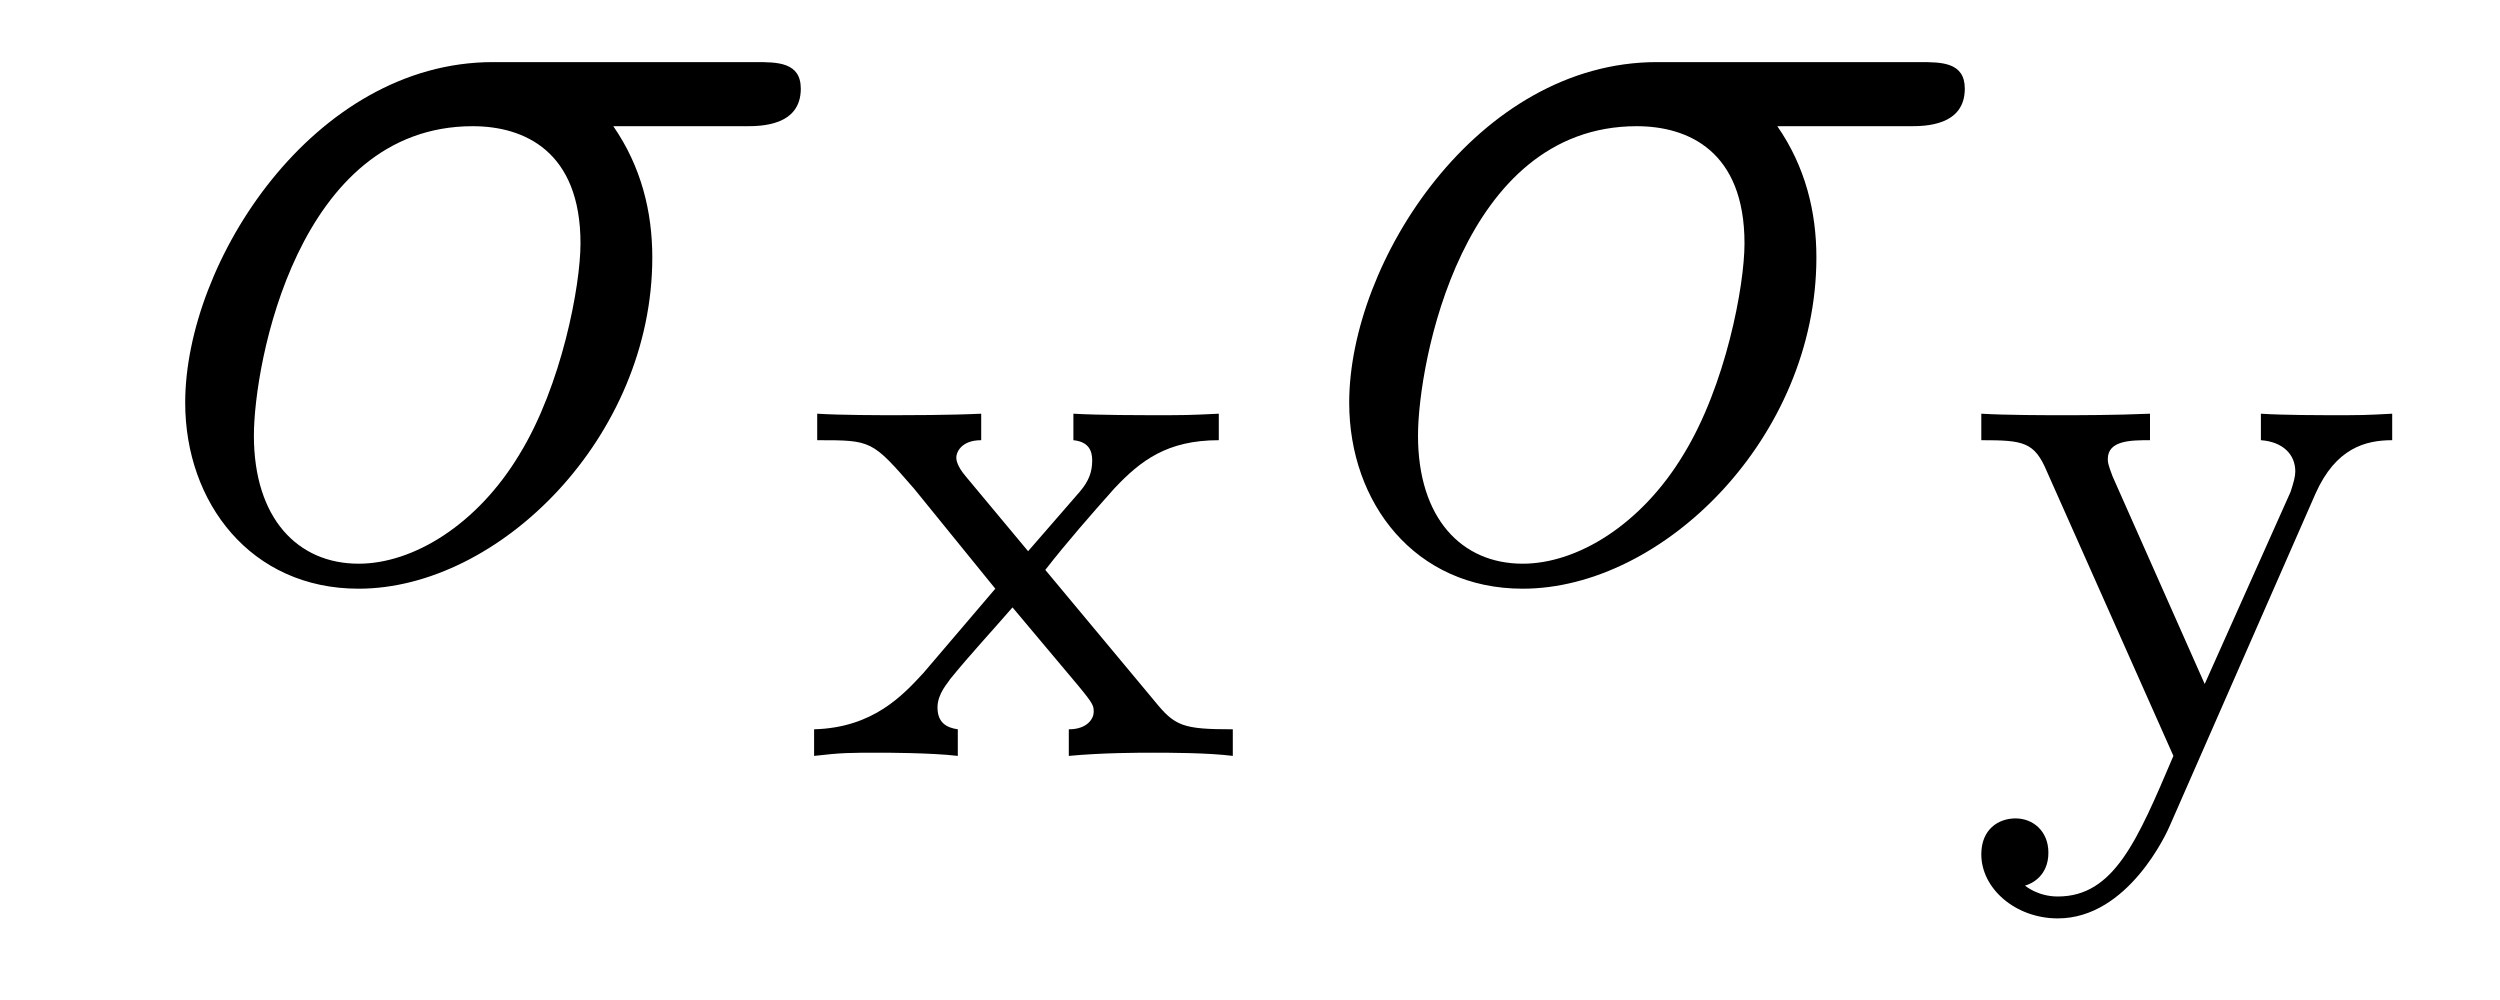 <?xml version='1.0'?>
<!-- This file was generated by dvisvgm 1.9.2 -->
<svg height='10pt' version='1.1' viewBox='0 -10 25 10' width='25pt' xmlns='http://www.w3.org/2000/svg' xmlns:xlink='http://www.w3.org/1999/xlink'>
<g id='page1'>
<g transform='matrix(1 0 0 1 -127 650)'>
<path d='M134.461 -658.738C134.602 -658.738 135.008 -658.738 135.008 -659.113C135.008 -659.379 134.773 -659.379 134.555 -659.379H131.93C130.133 -659.379 128.852 -657.379 128.852 -655.973C128.852 -654.973 129.508 -654.113 130.586 -654.113C131.992 -654.113 133.523 -655.629 133.523 -657.426C133.523 -657.879 133.414 -658.332 133.133 -658.738H134.461ZM130.586 -654.363C129.977 -654.363 129.539 -654.816 129.539 -655.644C129.539 -656.363 129.977 -658.738 131.727 -658.738C132.242 -658.738 132.805 -658.488 132.805 -657.566C132.805 -657.144 132.617 -656.145 132.195 -655.457C131.773 -654.754 131.133 -654.363 130.586 -654.363ZM134.996 -654.238' fill-rule='evenodd'/>
<path d='M137.453 -654.301C137.672 -654.582 137.906 -654.848 138.141 -655.113C138.406 -655.395 138.672 -655.598 139.188 -655.598V-655.863C138.875 -655.848 138.859 -655.848 138.5 -655.848C138.453 -655.848 137.984 -655.848 137.734 -655.863V-655.598C137.891 -655.582 137.922 -655.488 137.922 -655.395C137.922 -655.285 137.891 -655.191 137.797 -655.082L137.281 -654.488L136.656 -655.238C136.563 -655.348 136.563 -655.41 136.563 -655.426C136.563 -655.473 136.609 -655.598 136.812 -655.598V-655.863C136.5 -655.848 136.047 -655.848 135.969 -655.848C135.813 -655.848 135.406 -655.848 135.172 -655.863V-655.598C135.719 -655.598 135.719 -655.598 136.141 -655.113L136.953 -654.113L136.234 -653.27C136.031 -653.051 135.734 -652.723 135.141 -652.707V-652.441C135.422 -652.473 135.484 -652.473 135.813 -652.473C135.828 -652.473 136.313 -652.473 136.578 -652.441V-652.707C136.469 -652.723 136.375 -652.77 136.375 -652.926C136.375 -653.066 136.484 -653.176 136.5 -653.207C136.703 -653.457 136.922 -653.691 137.125 -653.926L137.781 -653.145C137.937 -652.957 137.937 -652.941 137.937 -652.879C137.937 -652.816 137.875 -652.707 137.688 -652.707V-652.441C138.031 -652.473 138.391 -652.473 138.531 -652.473S139.078 -652.473 139.328 -652.441V-652.707C138.828 -652.707 138.75 -652.738 138.547 -652.988L137.453 -654.301ZM139.437 -652.441' fill-rule='evenodd'/>
<path d='M146.102 -658.738C146.242 -658.738 146.648 -658.738 146.648 -659.113C146.648 -659.379 146.414 -659.379 146.195 -659.379H143.57C141.773 -659.379 140.492 -657.379 140.492 -655.973C140.492 -654.973 141.148 -654.113 142.227 -654.113C143.633 -654.113 145.164 -655.629 145.164 -657.426C145.164 -657.879 145.055 -658.332 144.773 -658.738H146.102ZM142.227 -654.363C141.617 -654.363 141.18 -654.816 141.18 -655.644C141.18 -656.363 141.617 -658.738 143.367 -658.738C143.883 -658.738 144.445 -658.488 144.445 -657.566C144.445 -657.144 144.258 -656.145 143.836 -655.457C143.414 -654.754 142.773 -654.363 142.227 -654.363ZM146.637 -654.238' fill-rule='evenodd'/>
<path d='M150.156 -655.066C150.359 -655.52 150.656 -655.598 150.922 -655.598V-655.863C150.641 -655.848 150.625 -655.848 150.281 -655.848C150.25 -655.848 149.828 -655.848 149.609 -655.863V-655.598C149.828 -655.582 149.953 -655.457 149.953 -655.285C149.953 -655.238 149.937 -655.176 149.906 -655.082L149.047 -653.16L148.125 -655.238C148.078 -655.363 148.078 -655.379 148.078 -655.41C148.078 -655.598 148.313 -655.598 148.5 -655.598V-655.863C148.141 -655.848 147.797 -655.848 147.625 -655.848C147.453 -655.848 147.063 -655.848 146.813 -655.863V-655.598C147.234 -655.598 147.344 -655.582 147.469 -655.285L148.734 -652.441C148.375 -651.598 148.141 -651.035 147.578 -651.035C147.375 -651.035 147.25 -651.144 147.25 -651.144C147.312 -651.16 147.484 -651.238 147.484 -651.473C147.484 -651.691 147.328 -651.816 147.156 -651.816S146.813 -651.707 146.813 -651.457C146.813 -651.113 147.156 -650.816 147.578 -650.816C148.281 -650.816 148.672 -651.676 148.703 -651.754L150.156 -655.066ZM151.078 -652.441' fill-rule='evenodd'/>
</g>
</g>
</svg>
